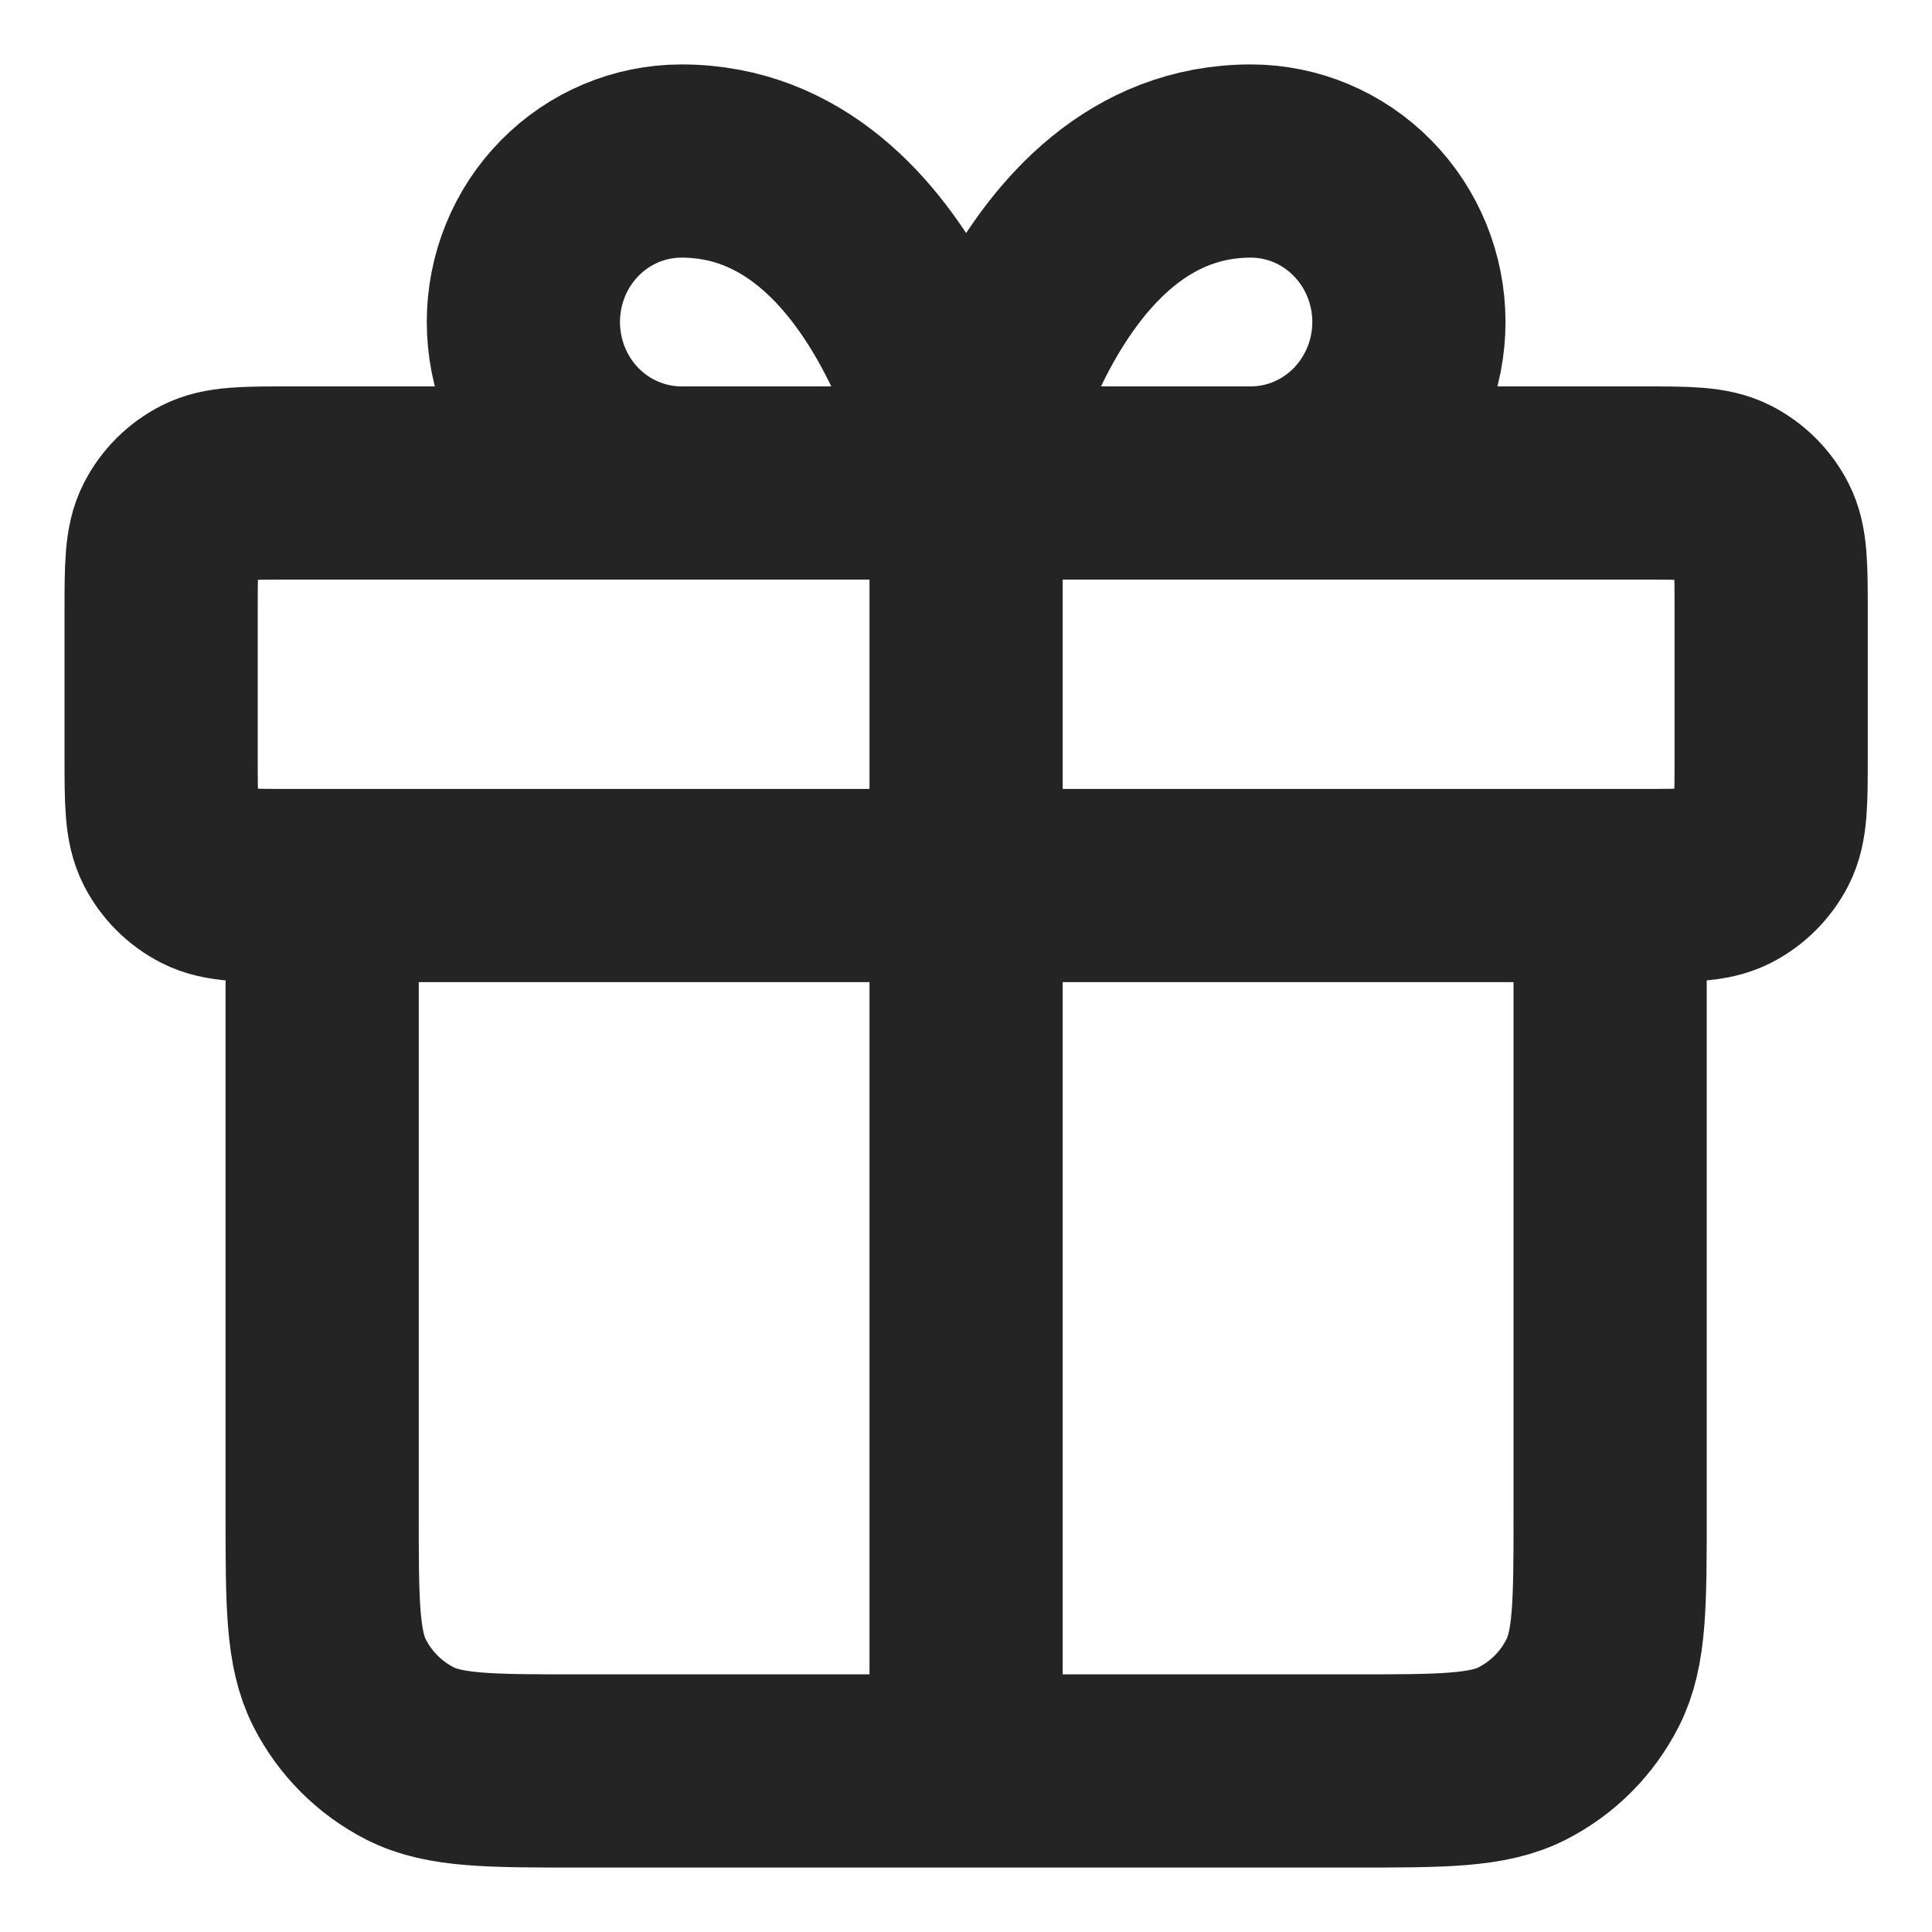 <svg width="20" height="20" viewBox="0 0 20 20" fill="none" xmlns="http://www.w3.org/2000/svg">
<g clip-path="url(#clip0_647_1881)">
<path d="M10.001 5V18.333M10.001 5H7.055C6.621 5 6.204 4.824 5.897 4.512C5.59 4.199 5.418 3.775 5.418 3.333C5.418 2.891 5.59 2.467 5.897 2.155C6.204 1.842 6.621 1.667 7.055 1.667C9.347 1.667 10.001 5 10.001 5ZM10.001 5H12.948C13.382 5 13.798 4.824 14.105 4.512C14.412 4.199 14.585 3.775 14.585 3.333C14.585 2.891 14.412 2.467 14.105 2.155C13.798 1.842 13.382 1.667 12.948 1.667C10.656 1.667 10.001 5 10.001 5ZM16.668 9.167V15.667C16.668 16.6 16.668 17.067 16.486 17.423C16.326 17.737 16.072 17.992 15.758 18.152C15.401 18.333 14.935 18.333 14.001 18.333L6.001 18.333C5.068 18.333 4.601 18.333 4.245 18.152C3.931 17.992 3.676 17.737 3.516 17.423C3.335 17.067 3.335 16.6 3.335 15.667V9.167M1.668 6.333L1.668 7.833C1.668 8.3 1.668 8.533 1.759 8.712C1.839 8.868 1.966 8.996 2.123 9.076C2.301 9.167 2.535 9.167 3.001 9.167L17.001 9.167C17.468 9.167 17.701 9.167 17.88 9.076C18.036 8.996 18.164 8.868 18.244 8.712C18.335 8.533 18.335 8.3 18.335 7.833V6.333C18.335 5.867 18.335 5.633 18.244 5.455C18.164 5.298 18.036 5.171 17.88 5.091C17.701 5 17.468 5 17.001 5L3.001 5C2.535 5 2.301 5 2.123 5.091C1.966 5.171 1.839 5.298 1.759 5.455C1.668 5.633 1.668 5.867 1.668 6.333Z" stroke="#242424" stroke-width="2" stroke-linecap="round" stroke-linejoin="round"/>
</g>
<defs>
<clipPath id="clip0_647_1881">
<rect width="20" height="20" fill="white"/>
</clipPath>
</defs>
</svg>
